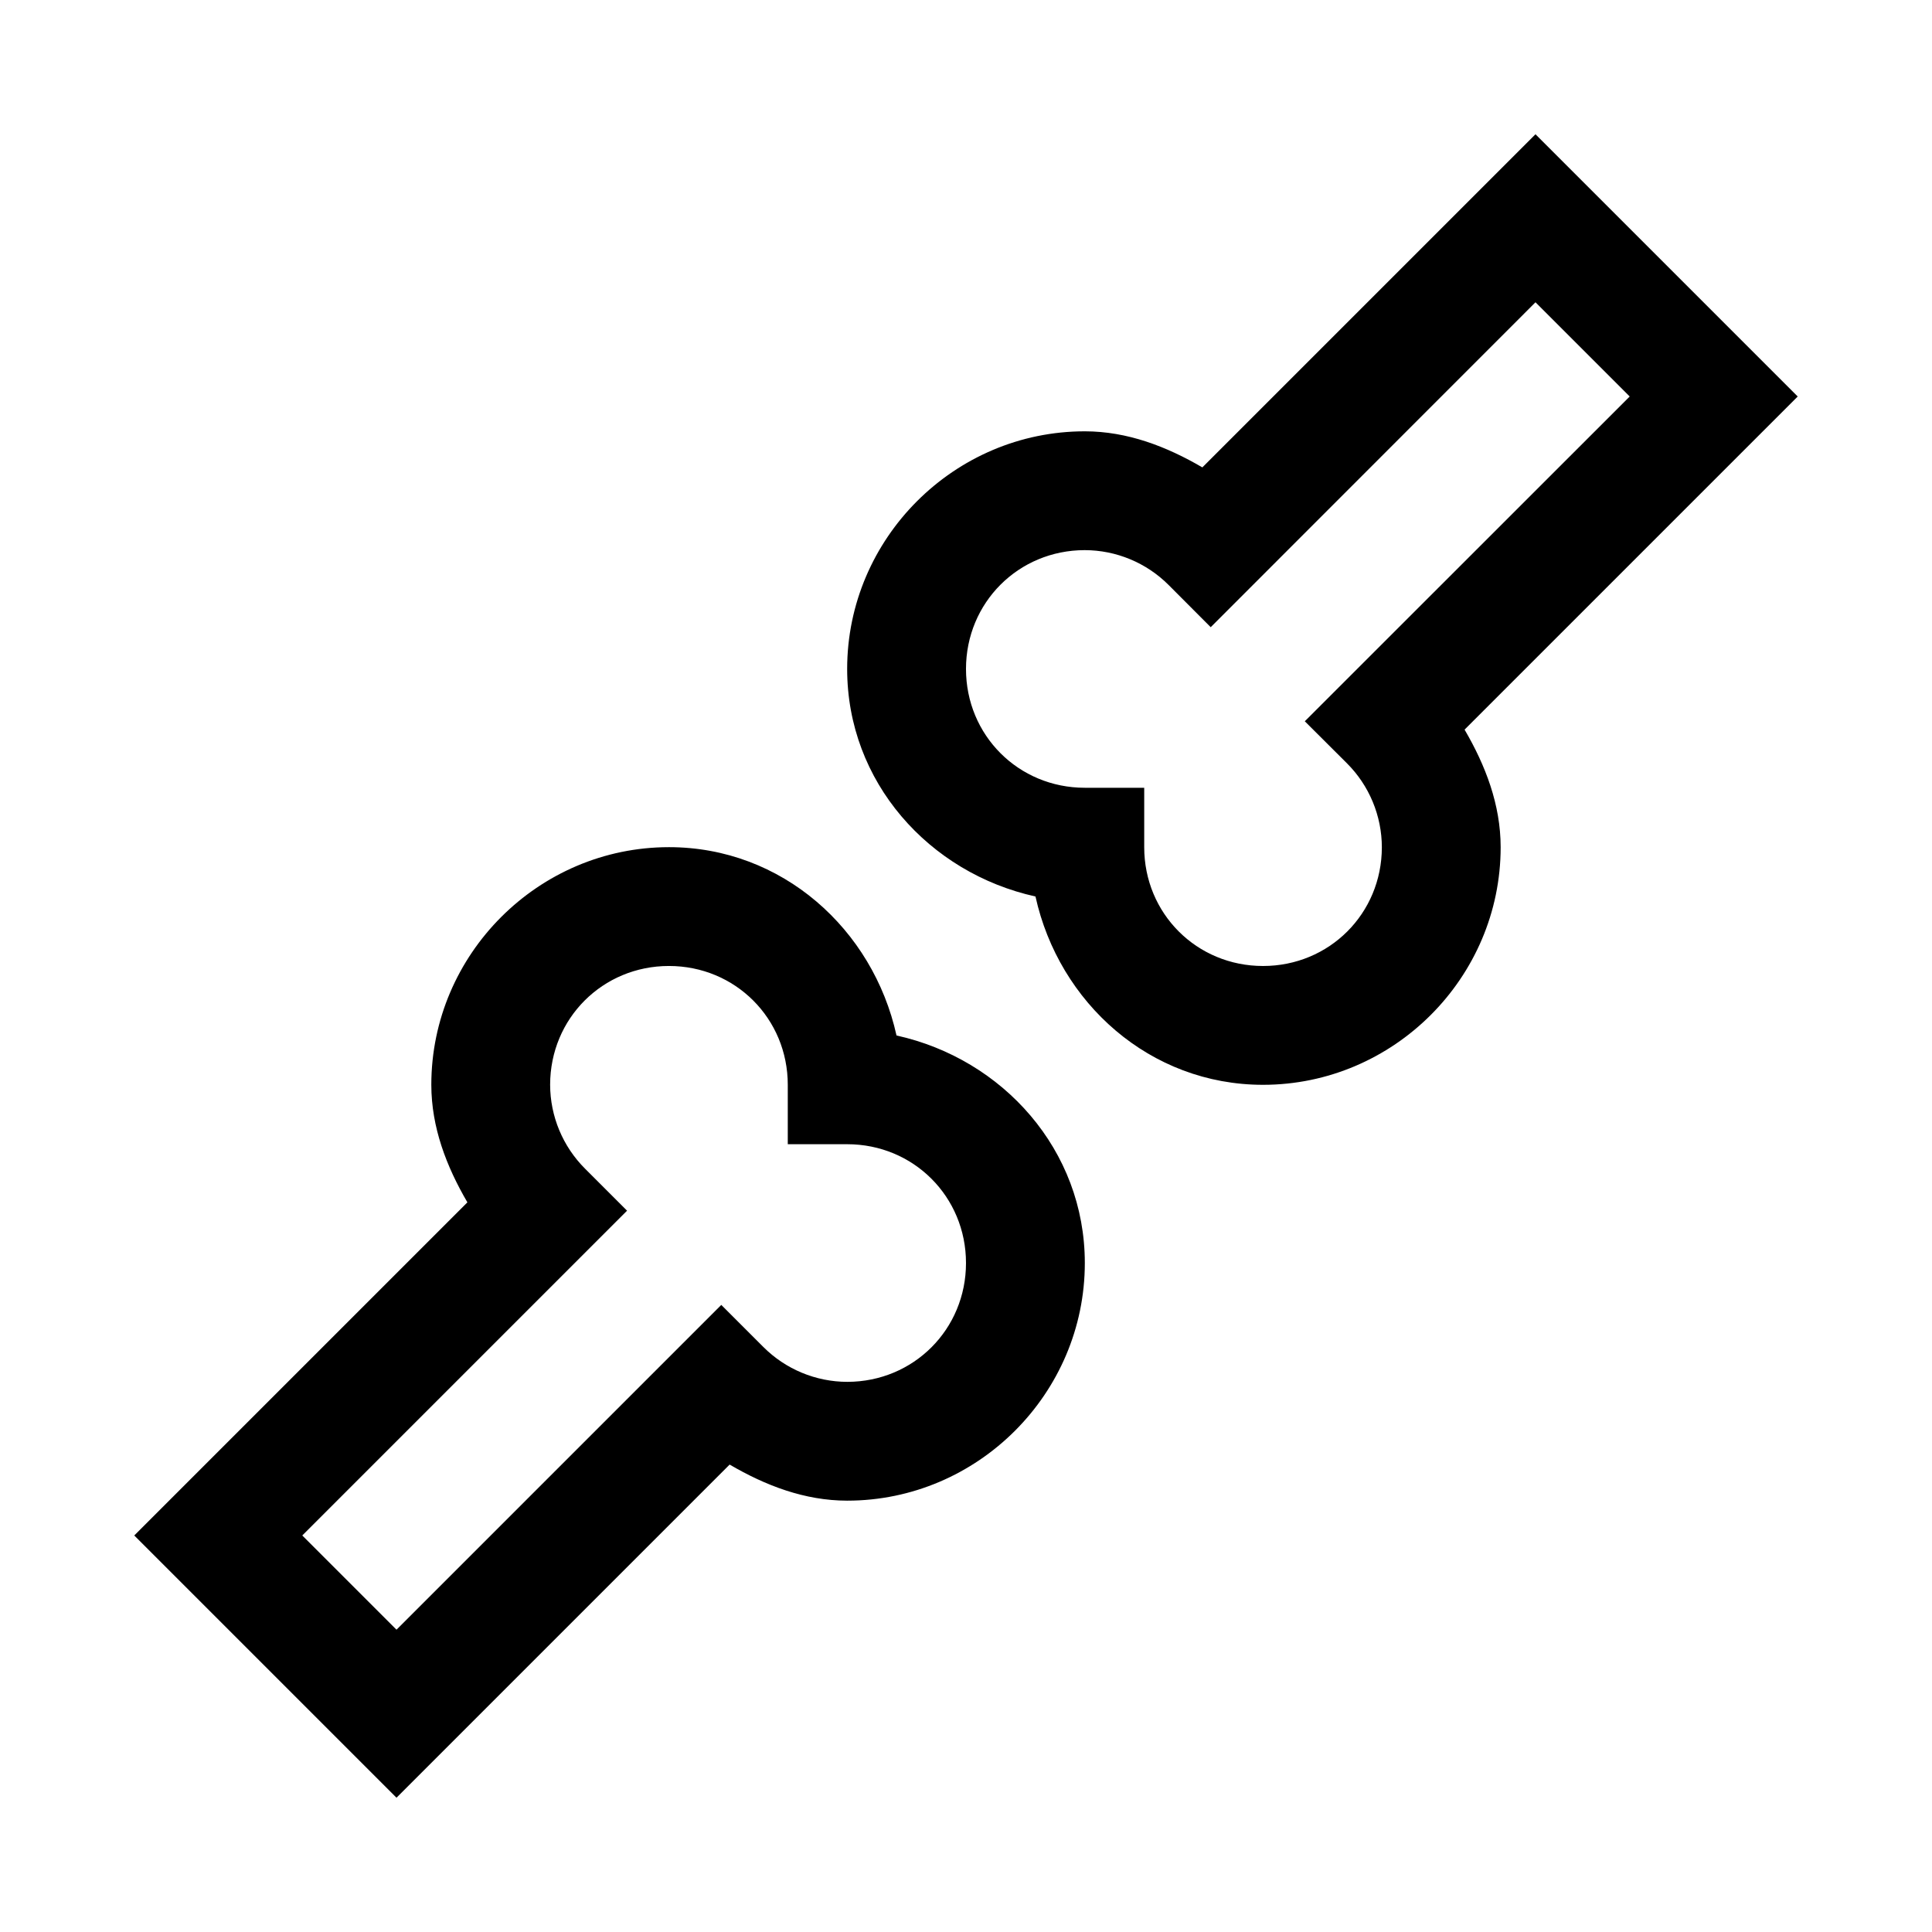 <?xml version="1.0" encoding="UTF-8"?>
<!-- Uploaded to: SVG Repo, www.svgrepo.com, Generator: SVG Repo Mixer Tools -->
<svg fill="#000000" width="800px" height="800px" version="1.1" viewBox="144 144 512 512" xmlns="http://www.w3.org/2000/svg">
 <path d="m550.92 179.58-88.285 88.285c-9.535-5.57-19.891-9.547-31.121-9.562h-0.031c-34.594 0-62.977 28.383-62.977 62.977 0 29.969 21.719 54.07 49.906 60.301 6.231 28.188 30.332 49.906 60.301 49.906 34.594 0 62.977-28.383 62.977-62.977v-0.031c-0.016-11.23-3.992-21.582-9.562-31.121l88.285-88.281zm0 44.527 24.969 24.969-86.102 86.07 11.164 11.133c5.914 5.902 9.242 13.91 9.254 22.262-0.016 17.562-13.922 31.457-31.488 31.457-17.578 0-31.488-13.91-31.488-31.488v-15.742h-15.742c-17.578 0-31.488-13.91-31.488-31.488 0-17.566 13.895-31.473 31.457-31.488 8.352 0.012 16.363 3.344 22.262 9.258l11.133 11.164zm-229.64 144.4c-34.594 0-62.977 28.383-62.977 62.977v0.031c0.016 11.23 3.992 21.582 9.562 31.121l-88.285 88.281 69.496 69.496 88.285-88.285c9.535 5.574 19.891 9.547 31.121 9.562h0.031c34.594 0 62.977-28.383 62.977-62.977 0-29.969-21.719-54.07-49.906-60.301-6.231-28.188-30.332-49.906-60.301-49.906zm0 31.488c17.578 0 31.488 13.91 31.488 31.488v15.746h15.742c17.578 0 31.488 13.91 31.488 31.488 0 17.566-13.895 31.473-31.457 31.488-8.352-0.012-16.363-3.344-22.262-9.258l-11.133-11.133-86.07 86.07-24.969-24.969 86.07-86.07-11.133-11.133c-5.906-5.891-9.234-13.891-9.254-22.23v-0.031c0.016-17.559 13.922-31.457 31.488-31.457z"/>
</svg>
